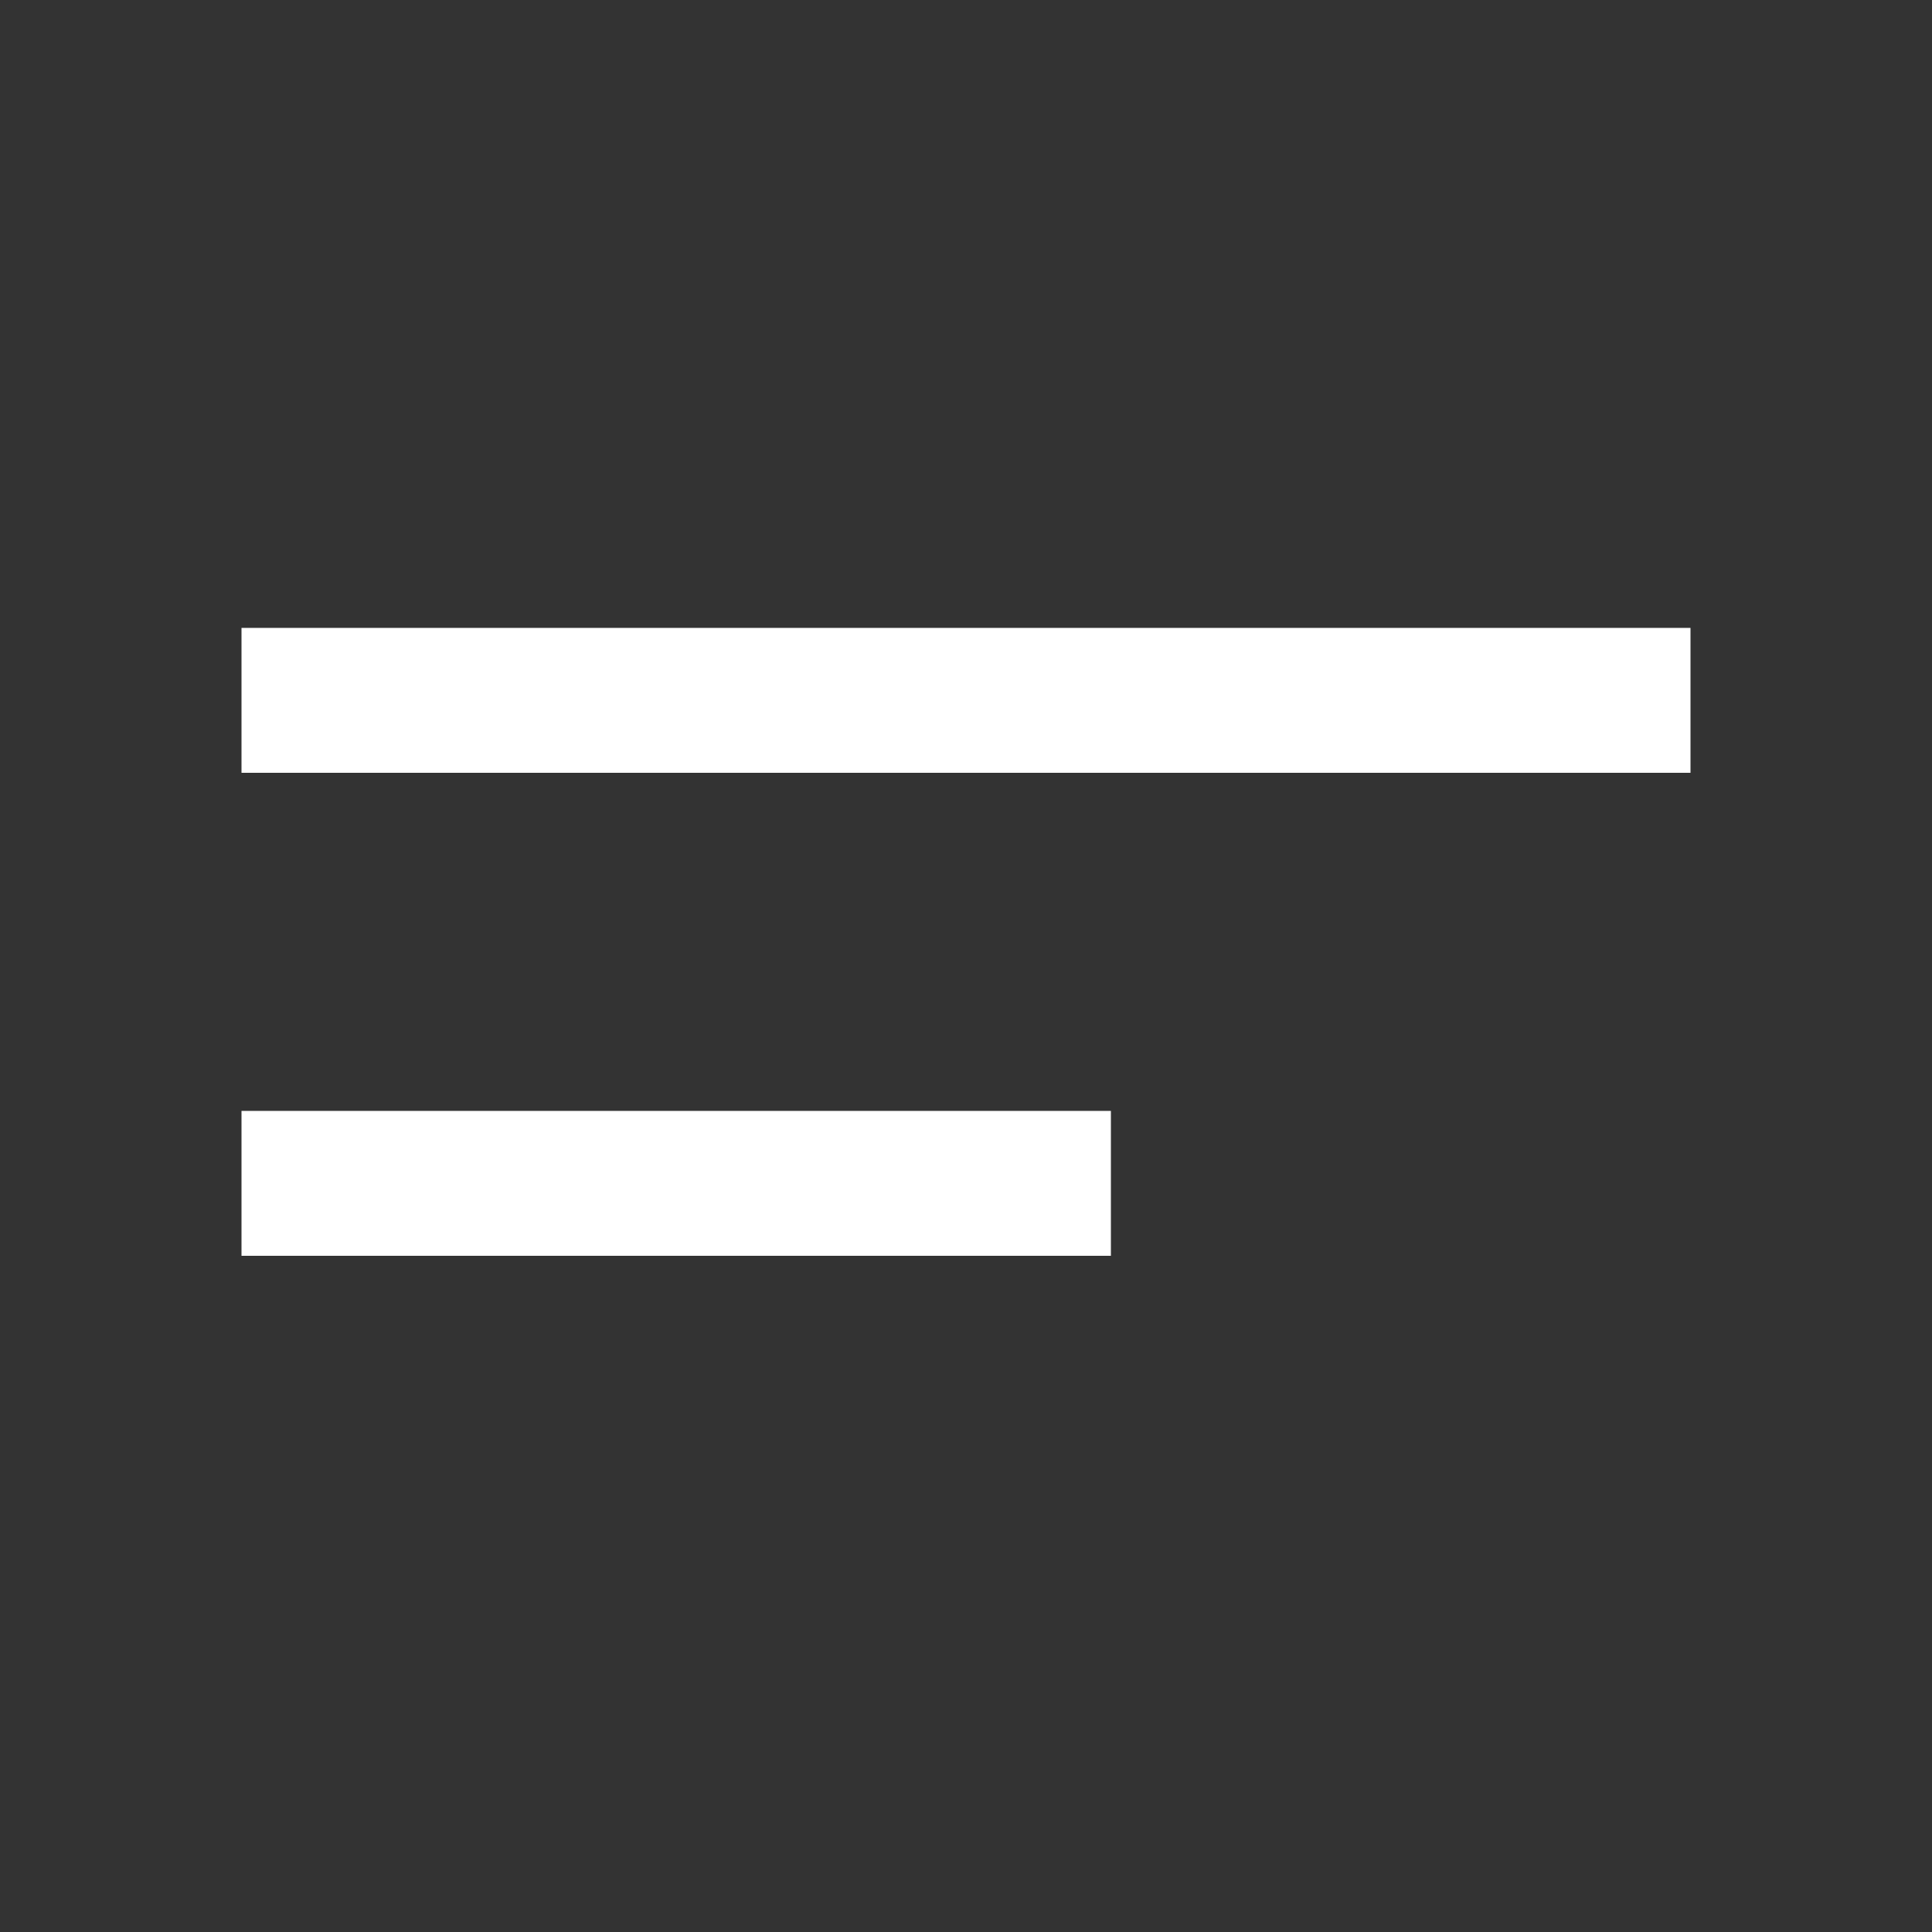 <svg width="40" height="40" viewBox="0 0 40 40" fill="none" xmlns="http://www.w3.org/2000/svg">
<rect x="0" y="0" width="40" height="40" fill="#333333" stroke="none"/>
<rect x="5" y="13" width="30" height="3" fill="white"/>
<rect x="5" y="23" width="18" height="3" fill="white"/>
</svg>

